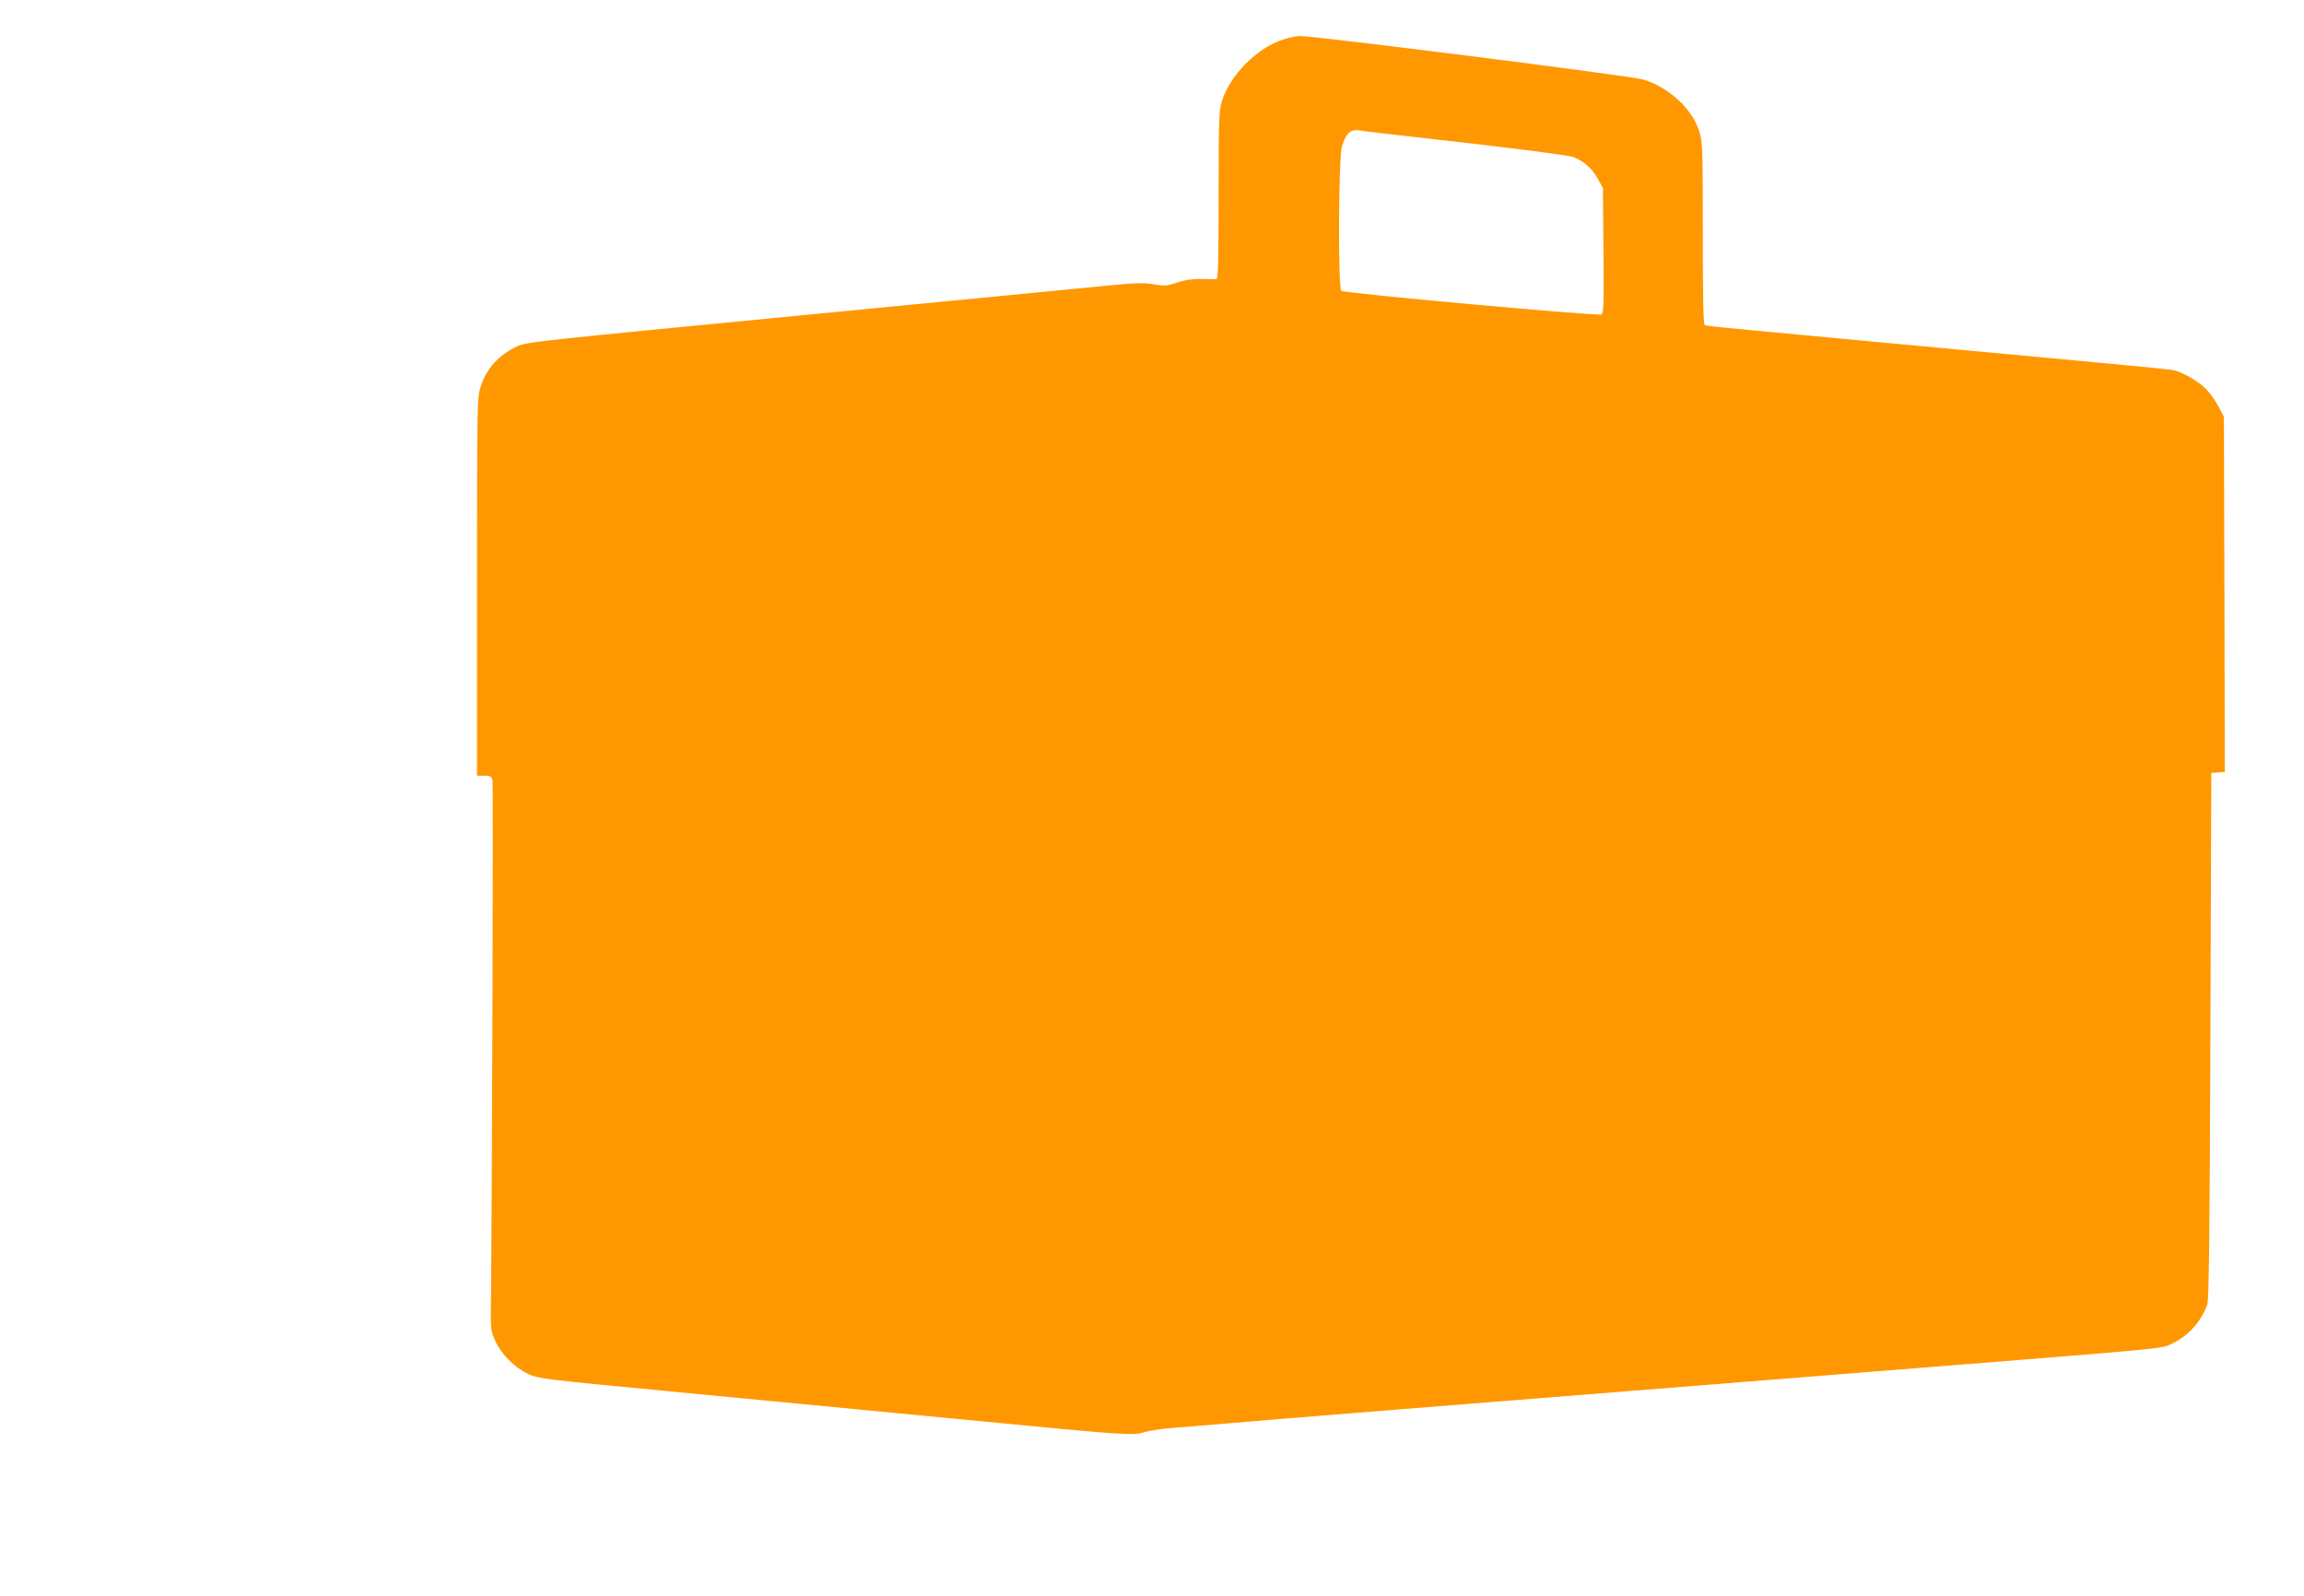 <?xml version="1.0" standalone="no"?>
<!DOCTYPE svg PUBLIC "-//W3C//DTD SVG 20010904//EN"
 "http://www.w3.org/TR/2001/REC-SVG-20010904/DTD/svg10.dtd">
<svg version="1.0" xmlns="http://www.w3.org/2000/svg"
 width="1280pt" height="887pt" viewBox="0 0 1280 887"
 preserveAspectRatio="xMidYMid meet">
<g transform="translate(0,887) scale(0.1,-0.1)"
fill="#ff9800" stroke="none">
<path d="M7130 8651 c-147 -47 -296 -197 -342 -344 -16 -53 -18 -102 -18 -523
0 -364 -3 -464 -12 -465 -7 -1 -45 0 -83 1 -50 1 -90 -5 -135 -20 -57 -19 -70
-20 -129 -10 -55 10 -101 9 -281 -9 -118 -12 -887 -86 -1708 -166 -1416 -137
-1496 -145 -1549 -169 -101 -47 -172 -125 -203 -225 -19 -61 -20 -93 -20
-1112 l0 -1049 40 0 c34 0 41 -4 46 -25 5 -19 -2 -2269 -9 -2965 -1 -83 2
-102 25 -152 34 -73 107 -147 182 -182 56 -26 83 -30 779 -96 397 -38 1100
-106 1562 -150 1004 -97 1013 -98 1085 -77 30 8 93 18 140 22 47 3 184 15 305
25 199 18 1176 96 3740 300 1508 120 1458 115 1519 143 91 42 164 122 199 219
9 25 13 396 17 1493 l5 1460 38 3 37 3 -2 987 -3 987 -28 53 c-16 30 -46 74
-69 98 -42 45 -137 100 -192 109 -17 3 -272 28 -566 55 -2063 192 -2018 187
-2030 195 -7 4 -10 173 -10 510 0 473 -1 507 -20 566 -38 124 -169 244 -310
287 -64 20 -1836 244 -1910 242 -19 -1 -60 -9 -90 -19z m630 -531 c637 -71
954 -112 985 -124 57 -24 100 -63 131 -118 l29 -53 3 -346 c3 -276 1 -348 -10
-356 -14 -11 -1424 117 -1446 131 -19 12 -16 737 3 802 21 71 48 97 94 90 20
-4 115 -15 211 -26z"/>
</g>
</svg>
